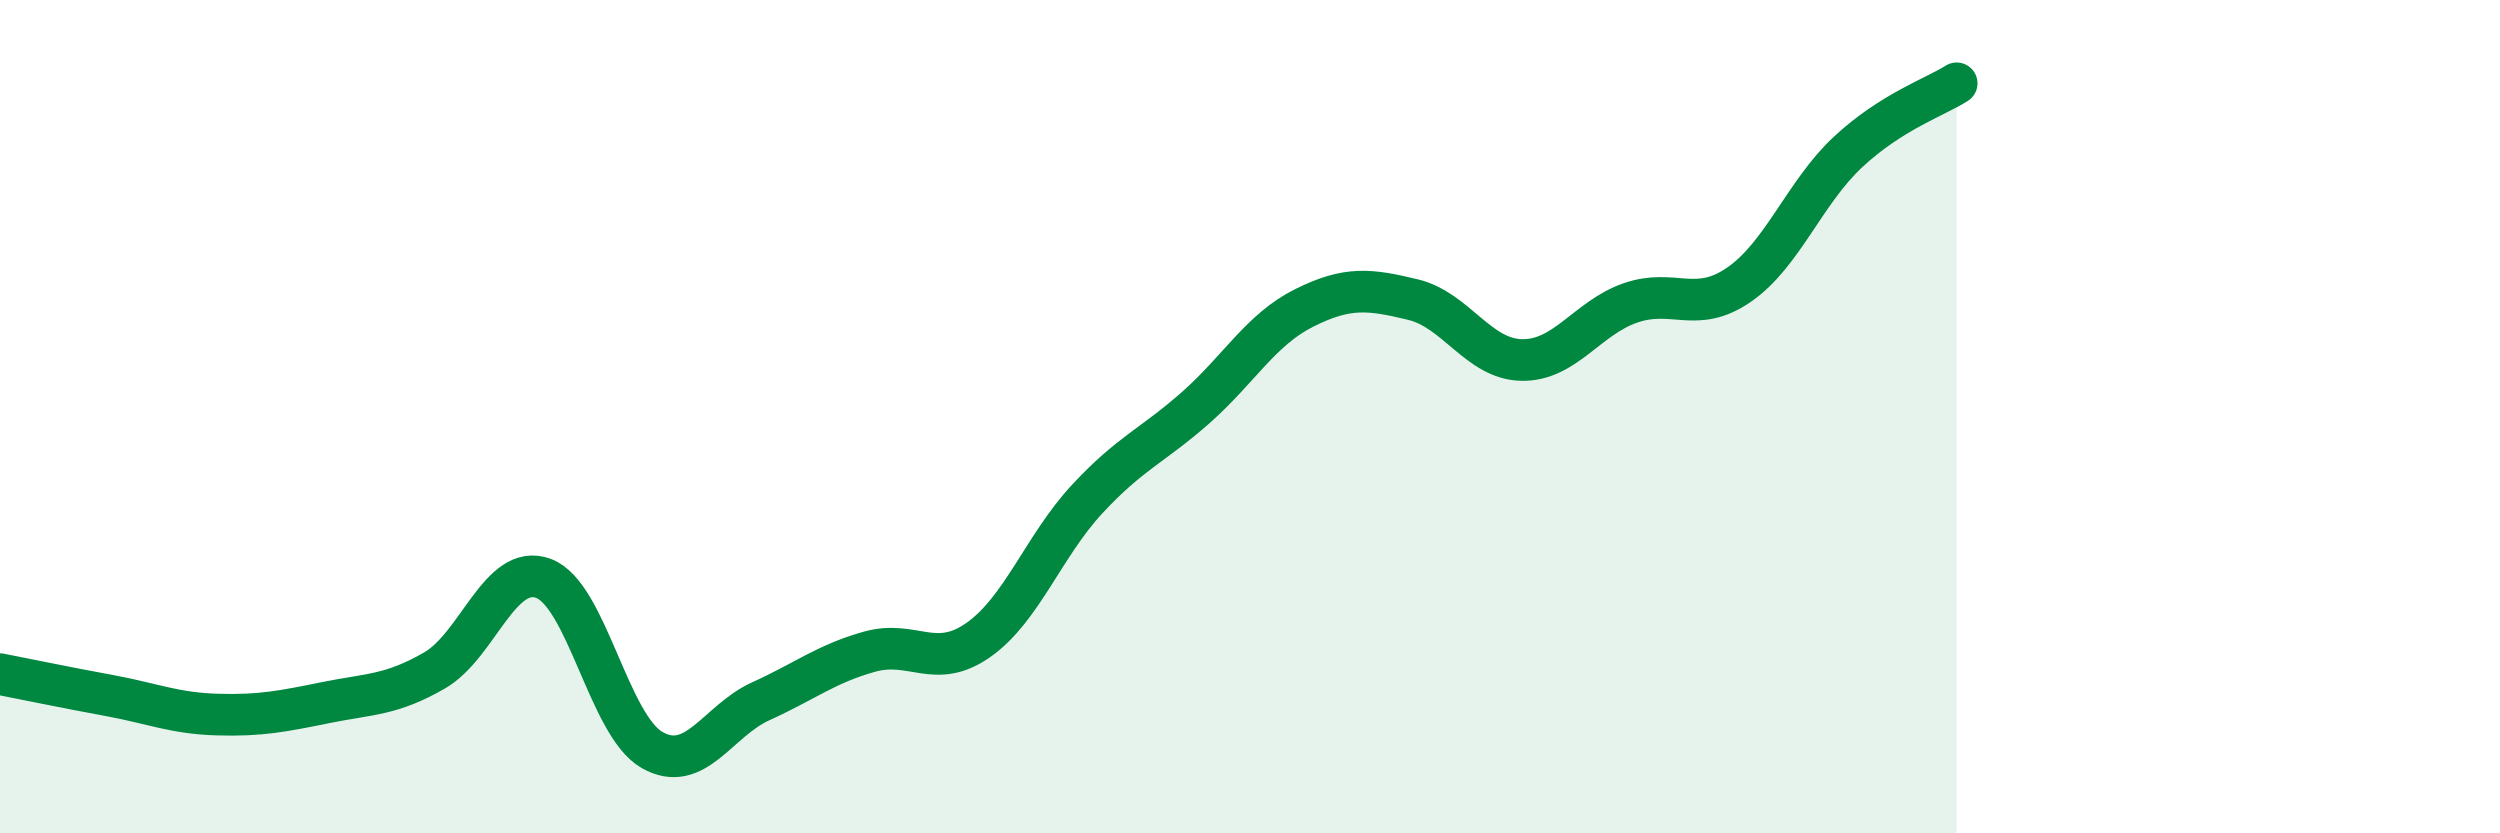 
    <svg width="60" height="20" viewBox="0 0 60 20" xmlns="http://www.w3.org/2000/svg">
      <path
        d="M 0,16.18 C 0.52,16.28 1.57,16.5 2.61,16.69 C 3.65,16.88 4.18,17.12 5.22,17.15 C 6.26,17.18 6.79,17.07 7.83,16.86 C 8.87,16.65 9.39,16.69 10.43,16.09 C 11.47,15.49 12,13.5 13.04,13.88 C 14.08,14.26 14.61,17.41 15.65,18 C 16.69,18.59 17.22,17.3 18.26,16.83 C 19.3,16.36 19.83,15.93 20.87,15.64 C 21.91,15.35 22.44,16.09 23.48,15.36 C 24.52,14.63 25.05,13.1 26.09,11.98 C 27.13,10.86 27.66,10.7 28.7,9.78 C 29.74,8.86 30.26,7.91 31.3,7.39 C 32.34,6.87 32.87,6.94 33.91,7.19 C 34.95,7.44 35.48,8.62 36.52,8.64 C 37.56,8.66 38.09,7.63 39.13,7.27 C 40.17,6.91 40.7,7.55 41.74,6.83 C 42.78,6.11 43.31,4.62 44.35,3.65 C 45.39,2.68 46.44,2.33 46.96,2L46.96 20L0 20Z"
        fill="#008740"
        opacity="0.1"
        stroke-linecap="round"
        stroke-linejoin="round"
      />
      <path
        d="M 0,16.18 C 0.52,16.28 1.57,16.5 2.61,16.69 C 3.65,16.88 4.18,17.12 5.22,17.15 C 6.26,17.18 6.79,17.07 7.83,16.86 C 8.87,16.65 9.39,16.69 10.43,16.09 C 11.47,15.49 12,13.5 13.04,13.88 C 14.08,14.26 14.61,17.41 15.65,18 C 16.69,18.59 17.22,17.3 18.26,16.83 C 19.3,16.36 19.83,15.93 20.87,15.64 C 21.91,15.35 22.44,16.09 23.48,15.36 C 24.52,14.63 25.05,13.1 26.09,11.98 C 27.13,10.86 27.66,10.7 28.7,9.78 C 29.74,8.86 30.26,7.91 31.3,7.39 C 32.34,6.87 32.87,6.94 33.91,7.19 C 34.95,7.44 35.48,8.62 36.52,8.64 C 37.56,8.66 38.09,7.63 39.13,7.27 C 40.17,6.91 40.7,7.55 41.74,6.83 C 42.78,6.11 43.31,4.62 44.35,3.65 C 45.39,2.68 46.44,2.33 46.96,2"
        stroke="#008740"
        stroke-width="1"
        fill="none"
        stroke-linecap="round"
        stroke-linejoin="round"
      />
    </svg>
  